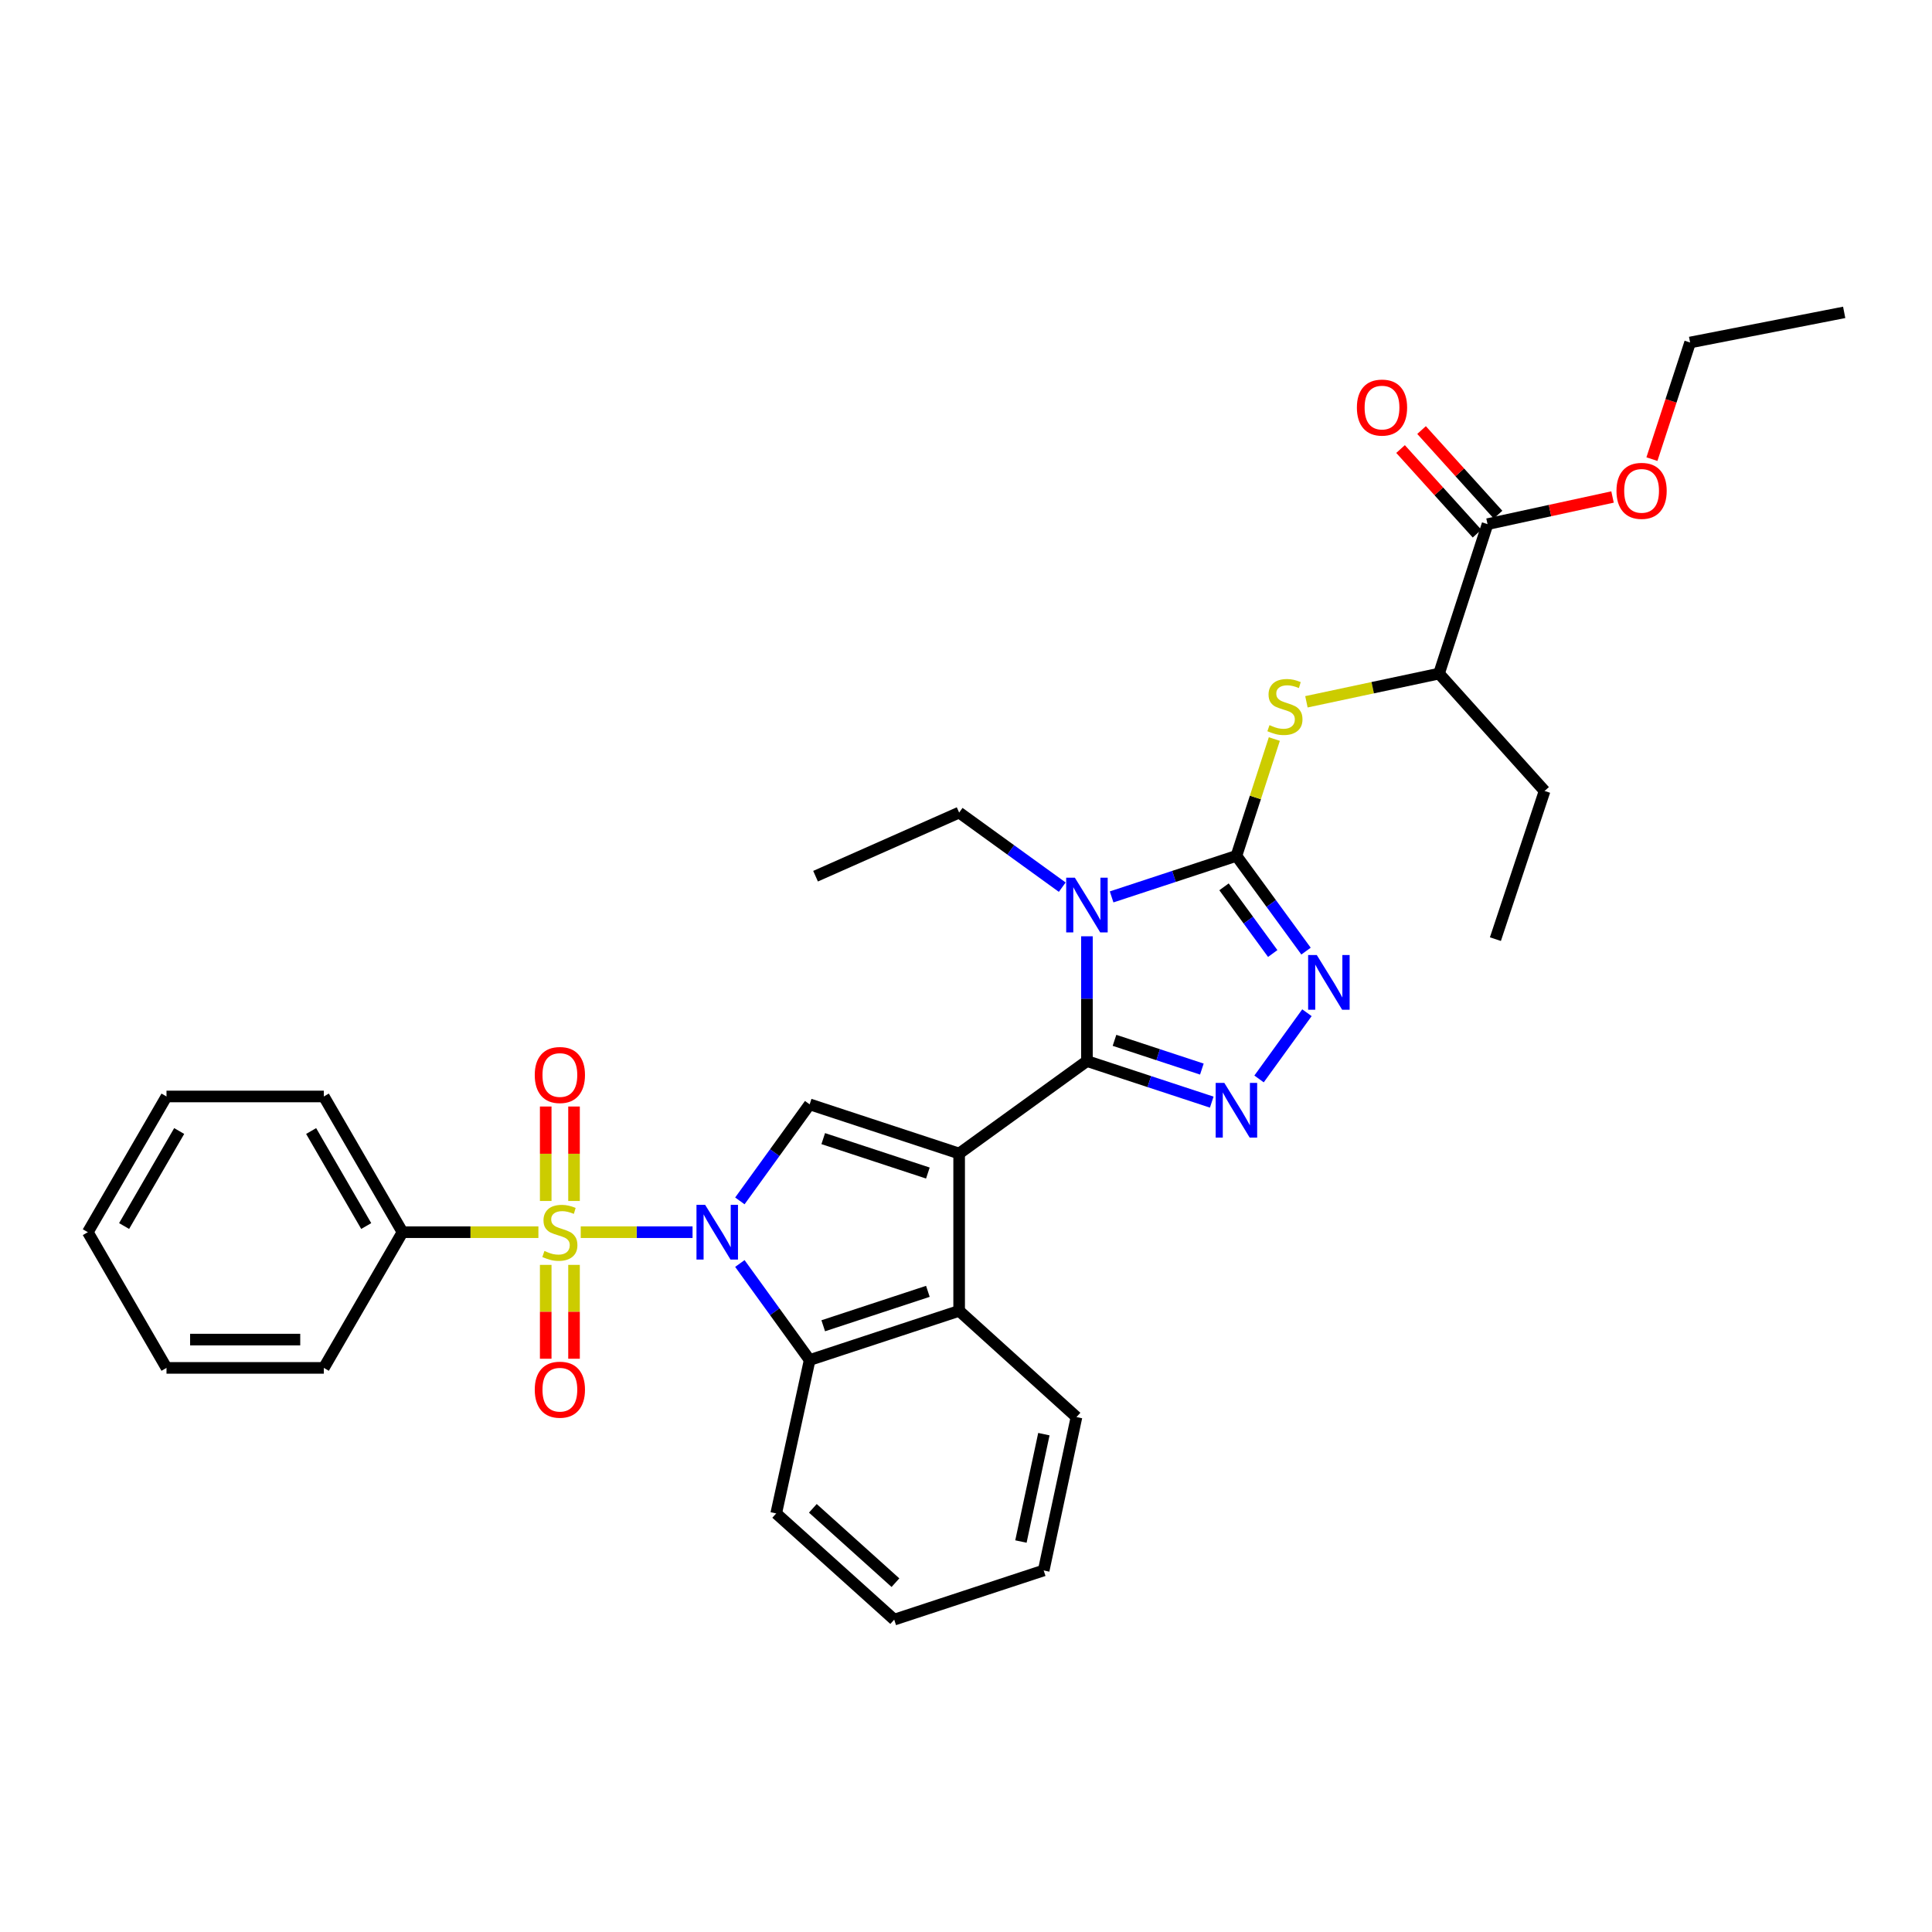 <?xml version='1.0' encoding='iso-8859-1'?>
<svg version='1.1' baseProfile='full'
              xmlns='http://www.w3.org/2000/svg'
                      xmlns:rdkit='http://www.rdkit.org/xml'
                      xmlns:xlink='http://www.w3.org/1999/xlink'
                  xml:space='preserve'
width='1000px' height='1000px' viewBox='0 0 1000 1000'>
<!-- END OF HEADER -->
<rect style='opacity:1.0;fill:#FFFFFF;stroke:none' width='1000' height='1000' x='0' y='0'> </rect>
<path class='bond-2' d='M 496.451,597.063 L 562.598,549.207' style='fill:none;fill-rule:evenodd;stroke:#000000;stroke-width:6px;stroke-linecap:butt;stroke-linejoin:miter;stroke-opacity:1' />
<path class='bond-5' d='M 496.451,597.063 L 419.079,571.609' style='fill:none;fill-rule:evenodd;stroke:#000000;stroke-width:6px;stroke-linecap:butt;stroke-linejoin:miter;stroke-opacity:1' />
<path class='bond-5' d='M 480.266,607.163 L 426.106,589.345' style='fill:none;fill-rule:evenodd;stroke:#000000;stroke-width:6px;stroke-linecap:butt;stroke-linejoin:miter;stroke-opacity:1' />
<path class='bond-8' d='M 496.451,597.063 L 496.451,678.497' style='fill:none;fill-rule:evenodd;stroke:#000000;stroke-width:6px;stroke-linecap:butt;stroke-linejoin:miter;stroke-opacity:1' />
<path class='bond-0' d='M 382.952,621.579 L 401.016,596.594' style='fill:none;fill-rule:evenodd;stroke:#0000FF;stroke-width:6px;stroke-linecap:butt;stroke-linejoin:miter;stroke-opacity:1' />
<path class='bond-0' d='M 401.016,596.594 L 419.079,571.609' style='fill:none;fill-rule:evenodd;stroke:#000000;stroke-width:6px;stroke-linecap:butt;stroke-linejoin:miter;stroke-opacity:1' />
<path class='bond-1' d='M 358.463,637.78 L 329.524,637.78' style='fill:none;fill-rule:evenodd;stroke:#0000FF;stroke-width:6px;stroke-linecap:butt;stroke-linejoin:miter;stroke-opacity:1' />
<path class='bond-1' d='M 329.524,637.78 L 300.586,637.78' style='fill:none;fill-rule:evenodd;stroke:#CCCC00;stroke-width:6px;stroke-linecap:butt;stroke-linejoin:miter;stroke-opacity:1' />
<path class='bond-33' d='M 382.952,653.981 L 401.016,678.966' style='fill:none;fill-rule:evenodd;stroke:#0000FF;stroke-width:6px;stroke-linecap:butt;stroke-linejoin:miter;stroke-opacity:1' />
<path class='bond-33' d='M 401.016,678.966 L 419.079,703.951' style='fill:none;fill-rule:evenodd;stroke:#000000;stroke-width:6px;stroke-linecap:butt;stroke-linejoin:miter;stroke-opacity:1' />
<path class='bond-11' d='M 297.115,621.624 L 297.115,597.177' style='fill:none;fill-rule:evenodd;stroke:#CCCC00;stroke-width:6px;stroke-linecap:butt;stroke-linejoin:miter;stroke-opacity:1' />
<path class='bond-11' d='M 297.115,597.177 L 297.115,572.73' style='fill:none;fill-rule:evenodd;stroke:#FF0000;stroke-width:6px;stroke-linecap:butt;stroke-linejoin:miter;stroke-opacity:1' />
<path class='bond-11' d='M 282.463,621.624 L 282.463,597.177' style='fill:none;fill-rule:evenodd;stroke:#CCCC00;stroke-width:6px;stroke-linecap:butt;stroke-linejoin:miter;stroke-opacity:1' />
<path class='bond-11' d='M 282.463,597.177 L 282.463,572.73' style='fill:none;fill-rule:evenodd;stroke:#FF0000;stroke-width:6px;stroke-linecap:butt;stroke-linejoin:miter;stroke-opacity:1' />
<path class='bond-12' d='M 282.463,654.696 L 282.463,678.988' style='fill:none;fill-rule:evenodd;stroke:#CCCC00;stroke-width:6px;stroke-linecap:butt;stroke-linejoin:miter;stroke-opacity:1' />
<path class='bond-12' d='M 282.463,678.988 L 282.463,703.281' style='fill:none;fill-rule:evenodd;stroke:#FF0000;stroke-width:6px;stroke-linecap:butt;stroke-linejoin:miter;stroke-opacity:1' />
<path class='bond-12' d='M 297.115,654.696 L 297.115,678.988' style='fill:none;fill-rule:evenodd;stroke:#CCCC00;stroke-width:6px;stroke-linecap:butt;stroke-linejoin:miter;stroke-opacity:1' />
<path class='bond-12' d='M 297.115,678.988 L 297.115,703.281' style='fill:none;fill-rule:evenodd;stroke:#FF0000;stroke-width:6px;stroke-linecap:butt;stroke-linejoin:miter;stroke-opacity:1' />
<path class='bond-14' d='M 278.673,637.78 L 243.506,637.78' style='fill:none;fill-rule:evenodd;stroke:#CCCC00;stroke-width:6px;stroke-linecap:butt;stroke-linejoin:miter;stroke-opacity:1' />
<path class='bond-14' d='M 243.506,637.78 L 208.339,637.78' style='fill:none;fill-rule:evenodd;stroke:#000000;stroke-width:6px;stroke-linecap:butt;stroke-linejoin:miter;stroke-opacity:1' />
<path class='bond-3' d='M 562.598,549.207 L 562.598,516.913' style='fill:none;fill-rule:evenodd;stroke:#000000;stroke-width:6px;stroke-linecap:butt;stroke-linejoin:miter;stroke-opacity:1' />
<path class='bond-3' d='M 562.598,516.913 L 562.598,484.62' style='fill:none;fill-rule:evenodd;stroke:#0000FF;stroke-width:6px;stroke-linecap:butt;stroke-linejoin:miter;stroke-opacity:1' />
<path class='bond-6' d='M 562.598,549.207 L 594.896,559.833' style='fill:none;fill-rule:evenodd;stroke:#000000;stroke-width:6px;stroke-linecap:butt;stroke-linejoin:miter;stroke-opacity:1' />
<path class='bond-6' d='M 594.896,559.833 L 627.193,570.458' style='fill:none;fill-rule:evenodd;stroke:#0000FF;stroke-width:6px;stroke-linecap:butt;stroke-linejoin:miter;stroke-opacity:1' />
<path class='bond-6' d='M 576.866,538.476 L 599.474,545.914' style='fill:none;fill-rule:evenodd;stroke:#000000;stroke-width:6px;stroke-linecap:butt;stroke-linejoin:miter;stroke-opacity:1' />
<path class='bond-6' d='M 599.474,545.914 L 622.083,553.352' style='fill:none;fill-rule:evenodd;stroke:#0000FF;stroke-width:6px;stroke-linecap:butt;stroke-linejoin:miter;stroke-opacity:1' />
<path class='bond-4' d='M 575.374,464.237 L 607.672,453.612' style='fill:none;fill-rule:evenodd;stroke:#0000FF;stroke-width:6px;stroke-linecap:butt;stroke-linejoin:miter;stroke-opacity:1' />
<path class='bond-4' d='M 607.672,453.612 L 639.97,442.986' style='fill:none;fill-rule:evenodd;stroke:#000000;stroke-width:6px;stroke-linecap:butt;stroke-linejoin:miter;stroke-opacity:1' />
<path class='bond-17' d='M 549.817,459.195 L 523.134,439.894' style='fill:none;fill-rule:evenodd;stroke:#0000FF;stroke-width:6px;stroke-linecap:butt;stroke-linejoin:miter;stroke-opacity:1' />
<path class='bond-17' d='M 523.134,439.894 L 496.451,420.593' style='fill:none;fill-rule:evenodd;stroke:#000000;stroke-width:6px;stroke-linecap:butt;stroke-linejoin:miter;stroke-opacity:1' />
<path class='bond-10' d='M 639.97,442.986 L 649.781,412.757' style='fill:none;fill-rule:evenodd;stroke:#000000;stroke-width:6px;stroke-linecap:butt;stroke-linejoin:miter;stroke-opacity:1' />
<path class='bond-10' d='M 649.781,412.757 L 659.592,382.528' style='fill:none;fill-rule:evenodd;stroke:#CCCC00;stroke-width:6px;stroke-linecap:butt;stroke-linejoin:miter;stroke-opacity:1' />
<path class='bond-34' d='M 639.97,442.986 L 657.984,467.64' style='fill:none;fill-rule:evenodd;stroke:#000000;stroke-width:6px;stroke-linecap:butt;stroke-linejoin:miter;stroke-opacity:1' />
<path class='bond-34' d='M 657.984,467.64 L 675.998,492.294' style='fill:none;fill-rule:evenodd;stroke:#0000FF;stroke-width:6px;stroke-linecap:butt;stroke-linejoin:miter;stroke-opacity:1' />
<path class='bond-34' d='M 633.543,459.027 L 646.153,476.285' style='fill:none;fill-rule:evenodd;stroke:#000000;stroke-width:6px;stroke-linecap:butt;stroke-linejoin:miter;stroke-opacity:1' />
<path class='bond-34' d='M 646.153,476.285 L 658.763,493.542' style='fill:none;fill-rule:evenodd;stroke:#0000FF;stroke-width:6px;stroke-linecap:butt;stroke-linejoin:miter;stroke-opacity:1' />
<path class='bond-7' d='M 651.686,558.46 L 676.471,524.184' style='fill:none;fill-rule:evenodd;stroke:#0000FF;stroke-width:6px;stroke-linecap:butt;stroke-linejoin:miter;stroke-opacity:1' />
<path class='bond-9' d='M 496.451,678.497 L 419.079,703.951' style='fill:none;fill-rule:evenodd;stroke:#000000;stroke-width:6px;stroke-linecap:butt;stroke-linejoin:miter;stroke-opacity:1' />
<path class='bond-9' d='M 480.266,668.397 L 426.106,686.215' style='fill:none;fill-rule:evenodd;stroke:#000000;stroke-width:6px;stroke-linecap:butt;stroke-linejoin:miter;stroke-opacity:1' />
<path class='bond-19' d='M 496.451,678.497 L 557.184,733.467' style='fill:none;fill-rule:evenodd;stroke:#000000;stroke-width:6px;stroke-linecap:butt;stroke-linejoin:miter;stroke-opacity:1' />
<path class='bond-20' d='M 419.079,703.951 L 401.765,783.35' style='fill:none;fill-rule:evenodd;stroke:#000000;stroke-width:6px;stroke-linecap:butt;stroke-linejoin:miter;stroke-opacity:1' />
<path class='bond-15' d='M 676.201,363.25 L 710.52,355.95' style='fill:none;fill-rule:evenodd;stroke:#CCCC00;stroke-width:6px;stroke-linecap:butt;stroke-linejoin:miter;stroke-opacity:1' />
<path class='bond-15' d='M 710.52,355.95 L 744.839,348.65' style='fill:none;fill-rule:evenodd;stroke:#000000;stroke-width:6px;stroke-linecap:butt;stroke-linejoin:miter;stroke-opacity:1' />
<path class='bond-13' d='M 769.943,271.295 L 744.839,348.65' style='fill:none;fill-rule:evenodd;stroke:#000000;stroke-width:6px;stroke-linecap:butt;stroke-linejoin:miter;stroke-opacity:1' />
<path class='bond-16' d='M 775.378,266.381 L 755.586,244.489' style='fill:none;fill-rule:evenodd;stroke:#000000;stroke-width:6px;stroke-linecap:butt;stroke-linejoin:miter;stroke-opacity:1' />
<path class='bond-16' d='M 755.586,244.489 L 735.794,222.597' style='fill:none;fill-rule:evenodd;stroke:#FF0000;stroke-width:6px;stroke-linecap:butt;stroke-linejoin:miter;stroke-opacity:1' />
<path class='bond-16' d='M 764.509,276.208 L 744.717,254.315' style='fill:none;fill-rule:evenodd;stroke:#000000;stroke-width:6px;stroke-linecap:butt;stroke-linejoin:miter;stroke-opacity:1' />
<path class='bond-16' d='M 744.717,254.315 L 724.925,232.423' style='fill:none;fill-rule:evenodd;stroke:#FF0000;stroke-width:6px;stroke-linecap:butt;stroke-linejoin:miter;stroke-opacity:1' />
<path class='bond-18' d='M 769.943,271.295 L 802.294,264.27' style='fill:none;fill-rule:evenodd;stroke:#000000;stroke-width:6px;stroke-linecap:butt;stroke-linejoin:miter;stroke-opacity:1' />
<path class='bond-18' d='M 802.294,264.27 L 834.644,257.246' style='fill:none;fill-rule:evenodd;stroke:#FF0000;stroke-width:6px;stroke-linecap:butt;stroke-linejoin:miter;stroke-opacity:1' />
<path class='bond-22' d='M 208.339,637.78 L 167.614,567.531' style='fill:none;fill-rule:evenodd;stroke:#000000;stroke-width:6px;stroke-linecap:butt;stroke-linejoin:miter;stroke-opacity:1' />
<path class='bond-22' d='M 189.554,634.591 L 161.046,585.417' style='fill:none;fill-rule:evenodd;stroke:#000000;stroke-width:6px;stroke-linecap:butt;stroke-linejoin:miter;stroke-opacity:1' />
<path class='bond-23' d='M 208.339,637.78 L 167.614,708.021' style='fill:none;fill-rule:evenodd;stroke:#000000;stroke-width:6px;stroke-linecap:butt;stroke-linejoin:miter;stroke-opacity:1' />
<path class='bond-21' d='M 744.839,348.65 L 799.476,409.4' style='fill:none;fill-rule:evenodd;stroke:#000000;stroke-width:6px;stroke-linecap:butt;stroke-linejoin:miter;stroke-opacity:1' />
<path class='bond-25' d='M 496.451,420.593 L 422.131,453.52' style='fill:none;fill-rule:evenodd;stroke:#000000;stroke-width:6px;stroke-linecap:butt;stroke-linejoin:miter;stroke-opacity:1' />
<path class='bond-24' d='M 855.033,237.643 L 864.915,207.459' style='fill:none;fill-rule:evenodd;stroke:#FF0000;stroke-width:6px;stroke-linecap:butt;stroke-linejoin:miter;stroke-opacity:1' />
<path class='bond-24' d='M 864.915,207.459 L 874.796,177.276' style='fill:none;fill-rule:evenodd;stroke:#000000;stroke-width:6px;stroke-linecap:butt;stroke-linejoin:miter;stroke-opacity:1' />
<path class='bond-27' d='M 557.184,733.467 L 540.212,812.866' style='fill:none;fill-rule:evenodd;stroke:#000000;stroke-width:6px;stroke-linecap:butt;stroke-linejoin:miter;stroke-opacity:1' />
<path class='bond-27' d='M 540.31,742.314 L 528.43,797.894' style='fill:none;fill-rule:evenodd;stroke:#000000;stroke-width:6px;stroke-linecap:butt;stroke-linejoin:miter;stroke-opacity:1' />
<path class='bond-35' d='M 401.765,783.35 L 462.84,838.321' style='fill:none;fill-rule:evenodd;stroke:#000000;stroke-width:6px;stroke-linecap:butt;stroke-linejoin:miter;stroke-opacity:1' />
<path class='bond-35' d='M 420.728,780.705 L 463.481,819.184' style='fill:none;fill-rule:evenodd;stroke:#000000;stroke-width:6px;stroke-linecap:butt;stroke-linejoin:miter;stroke-opacity:1' />
<path class='bond-28' d='M 799.476,409.4 L 774.022,486.097' style='fill:none;fill-rule:evenodd;stroke:#000000;stroke-width:6px;stroke-linecap:butt;stroke-linejoin:miter;stroke-opacity:1' />
<path class='bond-30' d='M 167.614,567.531 L 86.18,567.531' style='fill:none;fill-rule:evenodd;stroke:#000000;stroke-width:6px;stroke-linecap:butt;stroke-linejoin:miter;stroke-opacity:1' />
<path class='bond-31' d='M 167.614,708.021 L 86.18,708.021' style='fill:none;fill-rule:evenodd;stroke:#000000;stroke-width:6px;stroke-linecap:butt;stroke-linejoin:miter;stroke-opacity:1' />
<path class='bond-31' d='M 155.399,693.369 L 98.395,693.369' style='fill:none;fill-rule:evenodd;stroke:#000000;stroke-width:6px;stroke-linecap:butt;stroke-linejoin:miter;stroke-opacity:1' />
<path class='bond-29' d='M 874.796,177.276 L 954.545,161.679' style='fill:none;fill-rule:evenodd;stroke:#000000;stroke-width:6px;stroke-linecap:butt;stroke-linejoin:miter;stroke-opacity:1' />
<path class='bond-26' d='M 462.84,838.321 L 540.212,812.866' style='fill:none;fill-rule:evenodd;stroke:#000000;stroke-width:6px;stroke-linecap:butt;stroke-linejoin:miter;stroke-opacity:1' />
<path class='bond-36' d='M 86.18,567.531 L 45.455,637.78' style='fill:none;fill-rule:evenodd;stroke:#000000;stroke-width:6px;stroke-linecap:butt;stroke-linejoin:miter;stroke-opacity:1' />
<path class='bond-36' d='M 92.747,585.417 L 64.24,634.591' style='fill:none;fill-rule:evenodd;stroke:#000000;stroke-width:6px;stroke-linecap:butt;stroke-linejoin:miter;stroke-opacity:1' />
<path class='bond-32' d='M 86.18,708.021 L 45.455,637.78' style='fill:none;fill-rule:evenodd;stroke:#000000;stroke-width:6px;stroke-linecap:butt;stroke-linejoin:miter;stroke-opacity:1' />
<path  class='atom-1' d='M 364.979 623.62
L 374.259 638.62
Q 375.179 640.1, 376.659 642.78
Q 378.139 645.46, 378.219 645.62
L 378.219 623.62
L 381.979 623.62
L 381.979 651.94
L 378.099 651.94
L 368.139 635.54
Q 366.979 633.62, 365.739 631.42
Q 364.539 629.22, 364.179 628.54
L 364.179 651.94
L 360.499 651.94
L 360.499 623.62
L 364.979 623.62
' fill='#0000FF'/>
<path  class='atom-2' d='M 281.789 647.5
Q 282.109 647.62, 283.429 648.18
Q 284.749 648.74, 286.189 649.1
Q 287.669 649.42, 289.109 649.42
Q 291.789 649.42, 293.349 648.14
Q 294.909 646.82, 294.909 644.54
Q 294.909 642.98, 294.109 642.02
Q 293.349 641.06, 292.149 640.54
Q 290.949 640.02, 288.949 639.42
Q 286.429 638.66, 284.909 637.94
Q 283.429 637.22, 282.349 635.7
Q 281.309 634.18, 281.309 631.62
Q 281.309 628.06, 283.709 625.86
Q 286.149 623.66, 290.949 623.66
Q 294.229 623.66, 297.949 625.22
L 297.029 628.3
Q 293.629 626.9, 291.069 626.9
Q 288.309 626.9, 286.789 628.06
Q 285.269 629.18, 285.309 631.14
Q 285.309 632.66, 286.069 633.58
Q 286.869 634.5, 287.989 635.02
Q 289.149 635.54, 291.069 636.14
Q 293.629 636.94, 295.149 637.74
Q 296.669 638.54, 297.749 640.18
Q 298.869 641.78, 298.869 644.54
Q 298.869 648.46, 296.229 650.58
Q 293.629 652.66, 289.269 652.66
Q 286.749 652.66, 284.829 652.1
Q 282.949 651.58, 280.709 650.66
L 281.789 647.5
' fill='#CCCC00'/>
<path  class='atom-4' d='M 556.338 454.281
L 565.618 469.281
Q 566.538 470.761, 568.018 473.441
Q 569.498 476.121, 569.578 476.281
L 569.578 454.281
L 573.338 454.281
L 573.338 482.601
L 569.458 482.601
L 559.498 466.201
Q 558.338 464.281, 557.098 462.081
Q 555.898 459.881, 555.538 459.201
L 555.538 482.601
L 551.858 482.601
L 551.858 454.281
L 556.338 454.281
' fill='#0000FF'/>
<path  class='atom-7' d='M 633.71 560.501
L 642.99 575.501
Q 643.91 576.981, 645.39 579.661
Q 646.87 582.341, 646.95 582.501
L 646.95 560.501
L 650.71 560.501
L 650.71 588.821
L 646.83 588.821
L 636.87 572.421
Q 635.71 570.501, 634.47 568.301
Q 633.27 566.101, 632.91 565.421
L 632.91 588.821
L 629.23 588.821
L 629.23 560.501
L 633.71 560.501
' fill='#0000FF'/>
<path  class='atom-8' d='M 681.566 494.322
L 690.846 509.322
Q 691.766 510.802, 693.246 513.482
Q 694.726 516.162, 694.806 516.322
L 694.806 494.322
L 698.566 494.322
L 698.566 522.642
L 694.686 522.642
L 684.726 506.242
Q 683.566 504.322, 682.326 502.122
Q 681.126 499.922, 680.766 499.242
L 680.766 522.642
L 677.086 522.642
L 677.086 494.322
L 681.566 494.322
' fill='#0000FF'/>
<path  class='atom-11' d='M 657.082 375.334
Q 657.402 375.454, 658.722 376.014
Q 660.042 376.574, 661.482 376.934
Q 662.962 377.254, 664.402 377.254
Q 667.082 377.254, 668.642 375.974
Q 670.202 374.654, 670.202 372.374
Q 670.202 370.814, 669.402 369.854
Q 668.642 368.894, 667.442 368.374
Q 666.242 367.854, 664.242 367.254
Q 661.722 366.494, 660.202 365.774
Q 658.722 365.054, 657.642 363.534
Q 656.602 362.014, 656.602 359.454
Q 656.602 355.894, 659.002 353.694
Q 661.442 351.494, 666.242 351.494
Q 669.522 351.494, 673.242 353.054
L 672.322 356.134
Q 668.922 354.734, 666.362 354.734
Q 663.602 354.734, 662.082 355.894
Q 660.562 357.014, 660.602 358.974
Q 660.602 360.494, 661.362 361.414
Q 662.162 362.334, 663.282 362.854
Q 664.442 363.374, 666.362 363.974
Q 668.922 364.774, 670.442 365.574
Q 671.962 366.374, 673.042 368.014
Q 674.162 369.614, 674.162 372.374
Q 674.162 376.294, 671.522 378.414
Q 668.922 380.494, 664.562 380.494
Q 662.042 380.494, 660.122 379.934
Q 658.242 379.414, 656.002 378.494
L 657.082 375.334
' fill='#CCCC00'/>
<path  class='atom-12' d='M 276.789 556.418
Q 276.789 549.618, 280.149 545.818
Q 283.509 542.018, 289.789 542.018
Q 296.069 542.018, 299.429 545.818
Q 302.789 549.618, 302.789 556.418
Q 302.789 563.298, 299.389 567.218
Q 295.989 571.098, 289.789 571.098
Q 283.549 571.098, 280.149 567.218
Q 276.789 563.338, 276.789 556.418
M 289.789 567.898
Q 294.109 567.898, 296.429 565.018
Q 298.789 562.098, 298.789 556.418
Q 298.789 550.858, 296.429 548.058
Q 294.109 545.218, 289.789 545.218
Q 285.469 545.218, 283.109 548.018
Q 280.789 550.818, 280.789 556.418
Q 280.789 562.138, 283.109 565.018
Q 285.469 567.898, 289.789 567.898
' fill='#FF0000'/>
<path  class='atom-13' d='M 276.789 719.294
Q 276.789 712.494, 280.149 708.694
Q 283.509 704.894, 289.789 704.894
Q 296.069 704.894, 299.429 708.694
Q 302.789 712.494, 302.789 719.294
Q 302.789 726.174, 299.389 730.094
Q 295.989 733.974, 289.789 733.974
Q 283.549 733.974, 280.149 730.094
Q 276.789 726.214, 276.789 719.294
M 289.789 730.774
Q 294.109 730.774, 296.429 727.894
Q 298.789 724.974, 298.789 719.294
Q 298.789 713.734, 296.429 710.934
Q 294.109 708.094, 289.789 708.094
Q 285.469 708.094, 283.109 710.894
Q 280.789 713.694, 280.789 719.294
Q 280.789 725.014, 283.109 727.894
Q 285.469 730.774, 289.789 730.774
' fill='#FF0000'/>
<path  class='atom-17' d='M 702.323 210.958
Q 702.323 204.158, 705.683 200.358
Q 709.043 196.558, 715.323 196.558
Q 721.603 196.558, 724.963 200.358
Q 728.323 204.158, 728.323 210.958
Q 728.323 217.838, 724.923 221.758
Q 721.523 225.638, 715.323 225.638
Q 709.083 225.638, 705.683 221.758
Q 702.323 217.878, 702.323 210.958
M 715.323 222.438
Q 719.643 222.438, 721.963 219.558
Q 724.323 216.638, 724.323 210.958
Q 724.323 205.398, 721.963 202.598
Q 719.643 199.758, 715.323 199.758
Q 711.003 199.758, 708.643 202.558
Q 706.323 205.358, 706.323 210.958
Q 706.323 216.678, 708.643 219.558
Q 711.003 222.438, 715.323 222.438
' fill='#FF0000'/>
<path  class='atom-19' d='M 836.684 254.061
Q 836.684 247.261, 840.044 243.461
Q 843.404 239.661, 849.684 239.661
Q 855.964 239.661, 859.324 243.461
Q 862.684 247.261, 862.684 254.061
Q 862.684 260.941, 859.284 264.861
Q 855.884 268.741, 849.684 268.741
Q 843.444 268.741, 840.044 264.861
Q 836.684 260.981, 836.684 254.061
M 849.684 265.541
Q 854.004 265.541, 856.324 262.661
Q 858.684 259.741, 858.684 254.061
Q 858.684 248.501, 856.324 245.701
Q 854.004 242.861, 849.684 242.861
Q 845.364 242.861, 843.004 245.661
Q 840.684 248.461, 840.684 254.061
Q 840.684 259.781, 843.004 262.661
Q 845.364 265.541, 849.684 265.541
' fill='#FF0000'/>
</svg>
